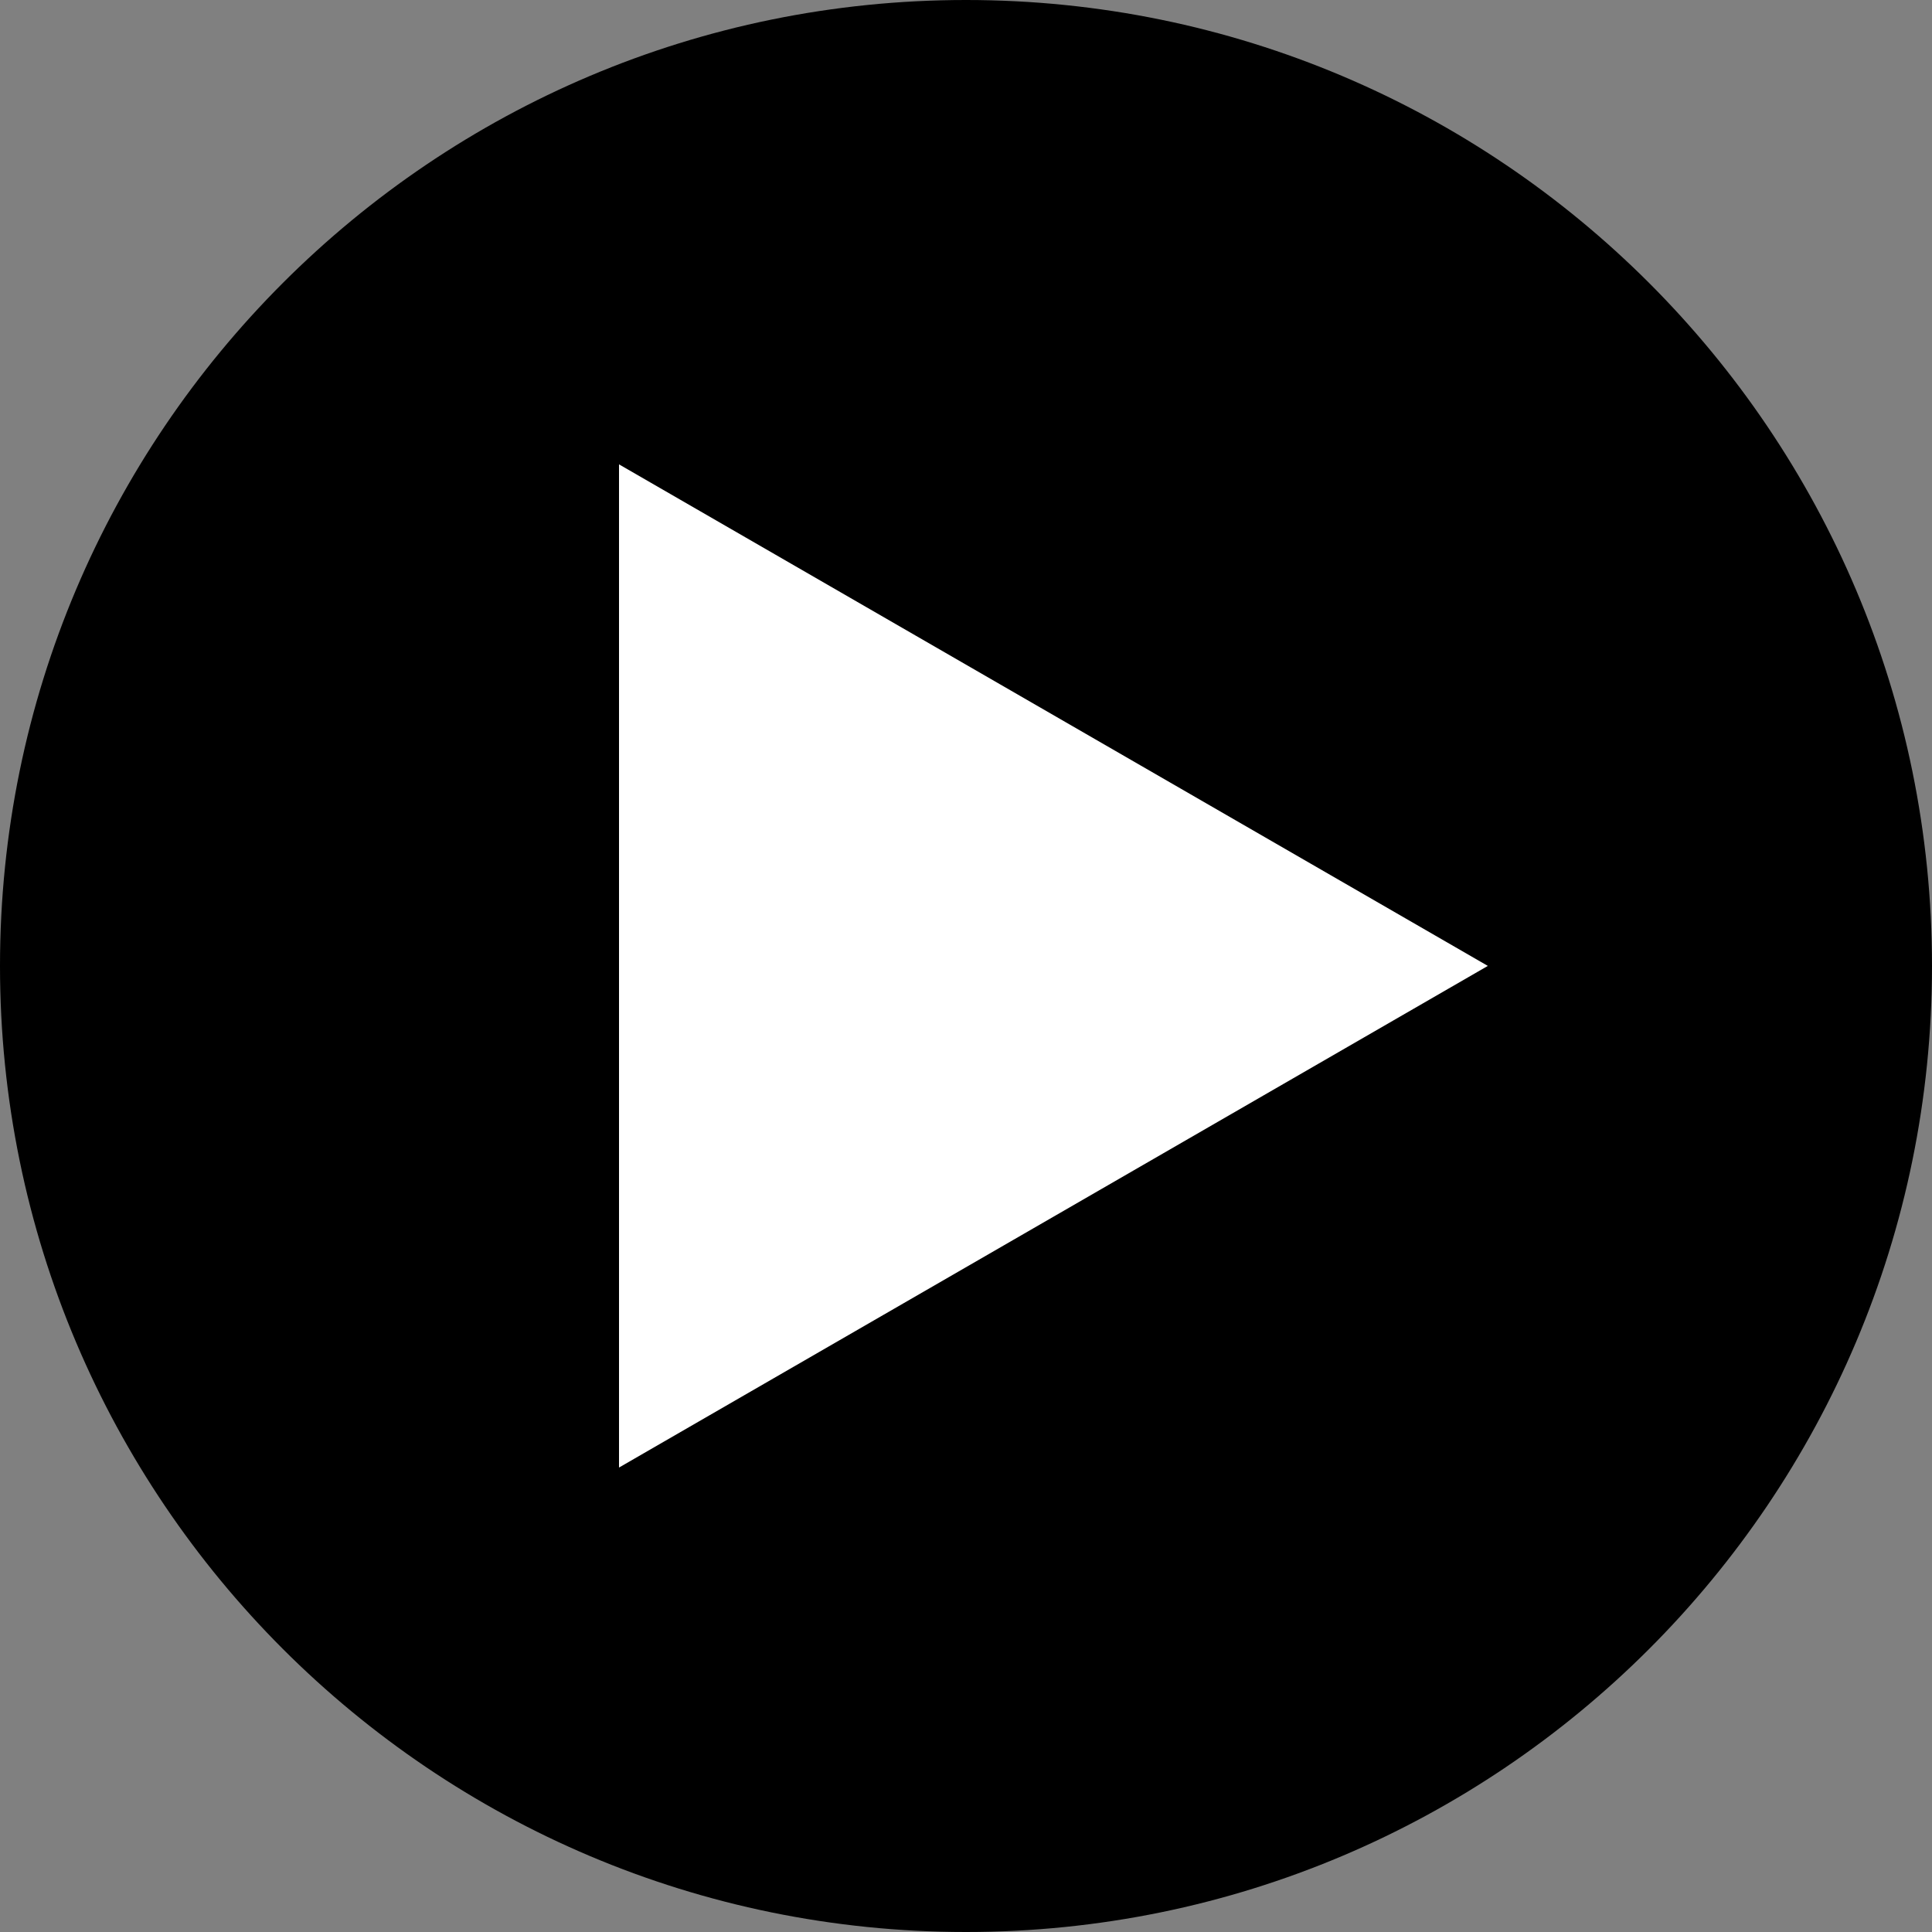 <svg viewBox="0 0 20 20" style="background-color:#ffffff00" xmlns="http://www.w3.org/2000/svg" width="20" height="20"><rect x="0" y="0" width="20" height="20" fill="#808080" stroke="none"/><path d="M10 20c-5.522 0-10-4.477-10-10.001 0-5.523 4.477-9.999 10-9.999s10 4.477 10 9.999c0 5.523-4.477 10.001-10 10.001z"/><path d="M15.402 9.999l-8.994-5.192v10.385l8.994-5.193z" fill="#fff"/></svg>
